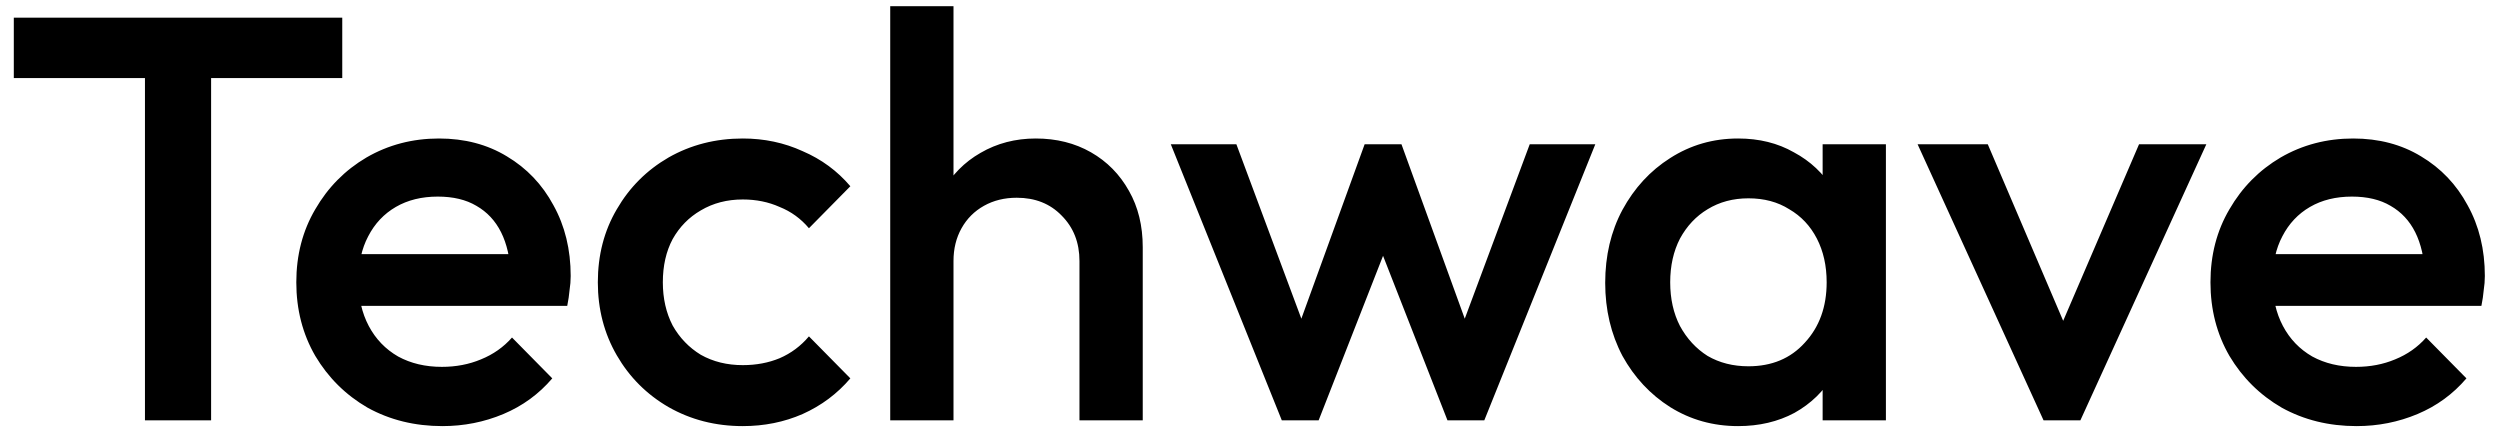 <svg xmlns="http://www.w3.org/2000/svg" width="113" height="20" viewBox="0 0 113 20" fill="none"><path d="M6.552 19V1.32H9.542V19H6.552ZM0.624 3.53V0.8H15.47V3.53H0.624ZM19.997 19.26C18.749 19.26 17.622 18.983 16.617 18.428C15.629 17.856 14.84 17.076 14.251 16.088C13.679 15.1 13.393 13.991 13.393 12.76C13.393 11.529 13.679 10.429 14.251 9.458C14.823 8.47 15.594 7.69 16.565 7.118C17.553 6.546 18.645 6.26 19.841 6.26C21.002 6.26 22.025 6.529 22.909 7.066C23.81 7.603 24.512 8.34 25.015 9.276C25.535 10.212 25.795 11.278 25.795 12.474C25.795 12.682 25.778 12.899 25.743 13.124C25.726 13.332 25.691 13.566 25.639 13.826H15.395V11.486H24.157L23.091 12.422C23.056 11.659 22.909 11.018 22.649 10.498C22.389 9.978 22.016 9.579 21.531 9.302C21.063 9.025 20.482 8.886 19.789 8.886C19.061 8.886 18.428 9.042 17.891 9.354C17.354 9.666 16.938 10.108 16.643 10.68C16.348 11.235 16.201 11.902 16.201 12.682C16.201 13.462 16.357 14.147 16.669 14.736C16.981 15.325 17.423 15.785 17.995 16.114C18.567 16.426 19.226 16.582 19.971 16.582C20.612 16.582 21.202 16.469 21.739 16.244C22.294 16.019 22.762 15.689 23.143 15.256L24.963 17.102C24.356 17.813 23.62 18.35 22.753 18.714C21.886 19.078 20.968 19.26 19.997 19.26ZM33.574 19.26C32.343 19.26 31.225 18.974 30.22 18.402C29.232 17.83 28.452 17.05 27.88 16.062C27.308 15.074 27.022 13.973 27.022 12.76C27.022 11.529 27.308 10.429 27.88 9.458C28.452 8.47 29.232 7.69 30.22 7.118C31.225 6.546 32.343 6.26 33.574 6.26C34.544 6.26 35.446 6.451 36.278 6.832C37.127 7.196 37.846 7.725 38.436 8.418L36.564 10.316C36.2 9.883 35.758 9.562 35.238 9.354C34.735 9.129 34.18 9.016 33.574 9.016C32.863 9.016 32.23 9.181 31.676 9.51C31.138 9.822 30.714 10.255 30.402 10.81C30.107 11.365 29.96 12.015 29.96 12.76C29.96 13.488 30.107 14.138 30.402 14.71C30.714 15.265 31.138 15.707 31.676 16.036C32.23 16.348 32.863 16.504 33.574 16.504C34.18 16.504 34.735 16.4 35.238 16.192C35.758 15.967 36.2 15.637 36.564 15.204L38.436 17.102C37.846 17.795 37.127 18.333 36.278 18.714C35.446 19.078 34.544 19.26 33.574 19.26ZM48.792 19V11.798C48.792 10.966 48.523 10.281 47.986 9.744C47.466 9.207 46.79 8.938 45.958 8.938C45.403 8.938 44.909 9.059 44.476 9.302C44.042 9.545 43.704 9.883 43.462 10.316C43.219 10.749 43.098 11.243 43.098 11.798L41.98 11.174C41.98 10.221 42.188 9.38 42.604 8.652C43.02 7.907 43.592 7.326 44.32 6.91C45.065 6.477 45.897 6.26 46.816 6.26C47.752 6.26 48.584 6.468 49.312 6.884C50.04 7.3 50.612 7.881 51.028 8.626C51.444 9.354 51.652 10.203 51.652 11.174V19H48.792ZM40.238 19V0.28H43.098V19H40.238ZM57.938 19L52.92 6.52H55.884L59.264 15.594L58.38 15.62L61.682 6.52H63.346L66.648 15.62L65.764 15.594L69.144 6.52H72.108L67.09 19H65.426L62.046 10.368H62.982L59.602 19H57.938ZM78.561 19.26C77.434 19.26 76.412 18.974 75.493 18.402C74.591 17.83 73.872 17.059 73.335 16.088C72.815 15.1 72.555 13.999 72.555 12.786C72.555 11.555 72.815 10.455 73.335 9.484C73.872 8.496 74.591 7.716 75.493 7.144C76.412 6.555 77.434 6.26 78.561 6.26C79.514 6.26 80.355 6.468 81.083 6.884C81.828 7.283 82.418 7.837 82.851 8.548C83.284 9.259 83.501 10.065 83.501 10.966V14.554C83.501 15.455 83.284 16.261 82.851 16.972C82.435 17.683 81.854 18.246 81.109 18.662C80.364 19.061 79.514 19.26 78.561 19.26ZM79.029 16.556C80.086 16.556 80.936 16.201 81.577 15.49C82.236 14.779 82.565 13.869 82.565 12.76C82.565 12.015 82.418 11.356 82.123 10.784C81.828 10.212 81.412 9.77 80.875 9.458C80.355 9.129 79.74 8.964 79.029 8.964C78.335 8.964 77.72 9.129 77.183 9.458C76.663 9.77 76.247 10.212 75.935 10.784C75.64 11.356 75.493 12.015 75.493 12.76C75.493 13.505 75.64 14.164 75.935 14.736C76.247 15.308 76.663 15.759 77.183 16.088C77.72 16.4 78.335 16.556 79.029 16.556ZM82.383 19V15.646L82.877 12.604L82.383 9.588V6.52H85.243V19H82.383ZM92.369 19L86.675 6.52H89.847L94.189 16.686H92.317L96.685 6.52H99.727L94.033 19H92.369ZM106.517 19.26C105.269 19.26 104.142 18.983 103.137 18.428C102.149 17.856 101.36 17.076 100.771 16.088C100.199 15.1 99.913 13.991 99.913 12.76C99.913 11.529 100.199 10.429 100.771 9.458C101.343 8.47 102.114 7.69 103.085 7.118C104.073 6.546 105.165 6.26 106.361 6.26C107.522 6.26 108.545 6.529 109.429 7.066C110.33 7.603 111.032 8.34 111.535 9.276C112.055 10.212 112.315 11.278 112.315 12.474C112.315 12.682 112.298 12.899 112.263 13.124C112.246 13.332 112.211 13.566 112.159 13.826H101.915V11.486H110.677L109.611 12.422C109.576 11.659 109.429 11.018 109.169 10.498C108.909 9.978 108.536 9.579 108.051 9.302C107.583 9.025 107.002 8.886 106.309 8.886C105.581 8.886 104.948 9.042 104.411 9.354C103.874 9.666 103.458 10.108 103.163 10.68C102.868 11.235 102.721 11.902 102.721 12.682C102.721 13.462 102.877 14.147 103.189 14.736C103.501 15.325 103.943 15.785 104.515 16.114C105.087 16.426 105.746 16.582 106.491 16.582C107.132 16.582 107.722 16.469 108.259 16.244C108.814 16.019 109.282 15.689 109.663 15.256L111.483 17.102C110.876 17.813 110.14 18.35 109.273 18.714C108.406 19.078 107.488 19.26 106.517 19.26Z" fill="black"></path></svg>
